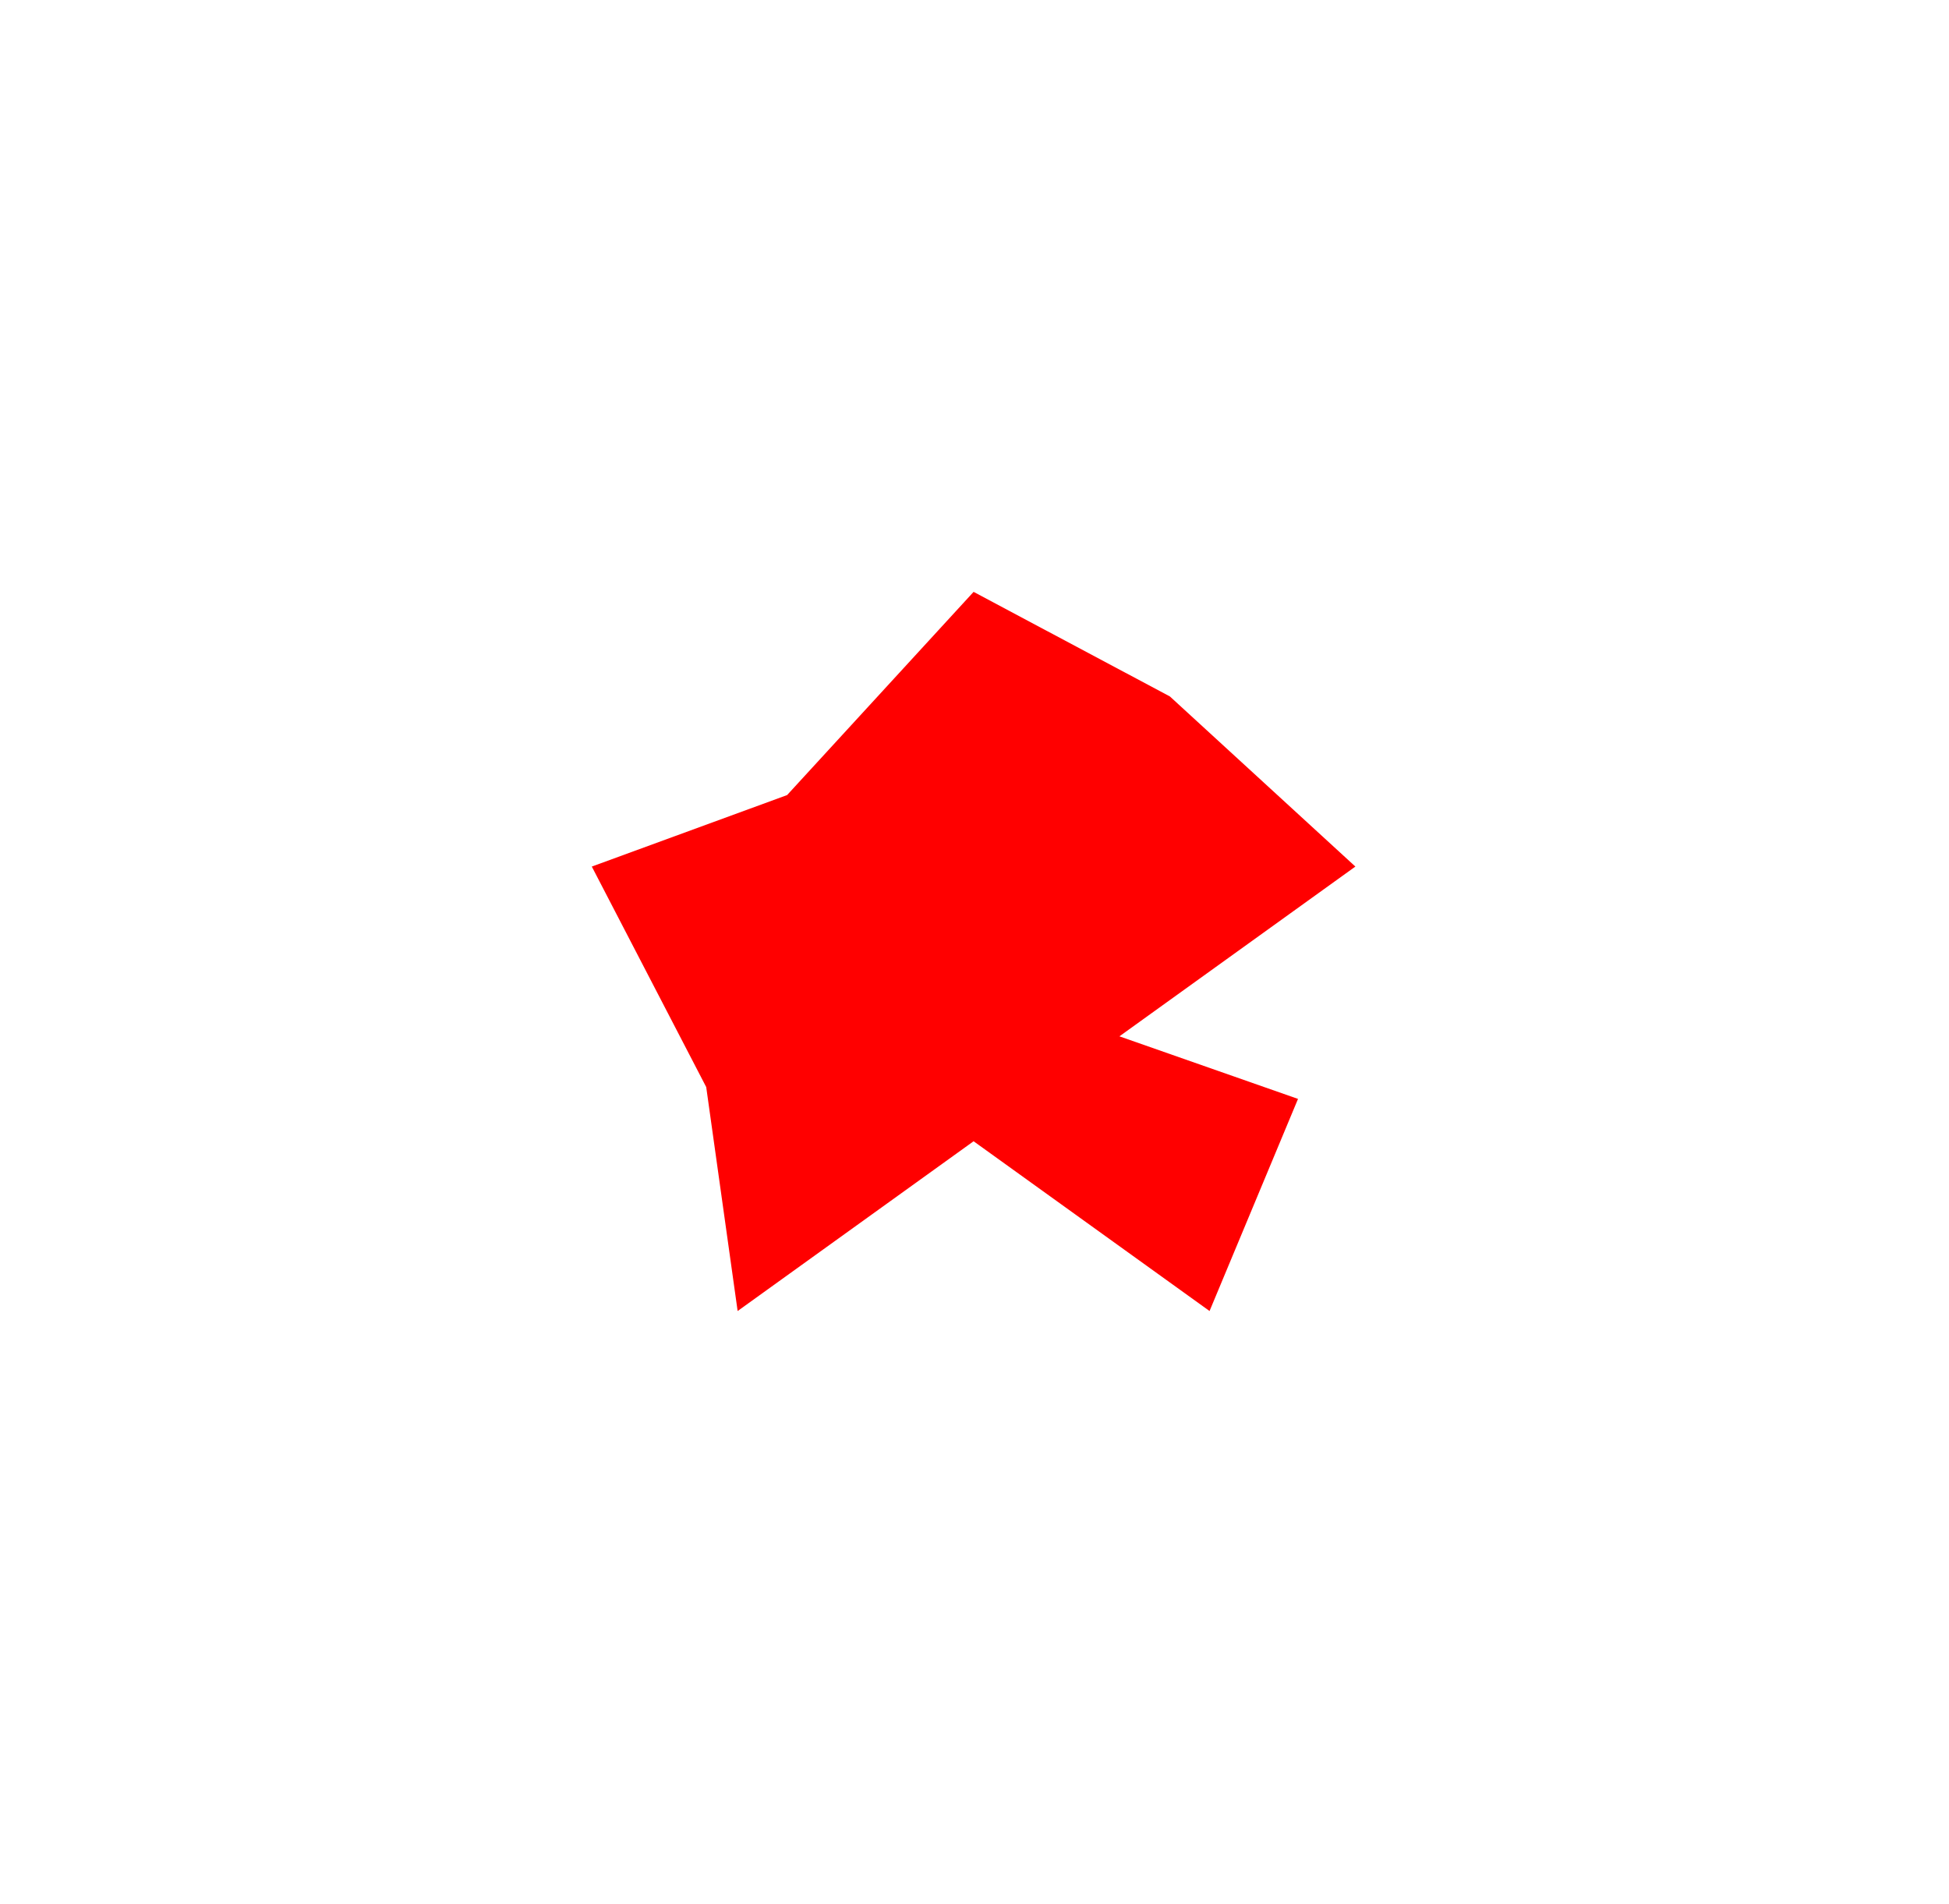 <?xml version="1.0" encoding="UTF-8"?> <svg xmlns="http://www.w3.org/2000/svg" width="988" height="965" viewBox="0 0 988 965" fill="none"><g filter="url(#filter0_f_1_4)"><path d="M493.54 300L593.04 353L687.08 439.233L567.466 525.284L658 557L613.154 664.517L493.54 578.466L373.926 664.517L358 551L300 439.233L399 403L493.54 300Z" fill="#FF0000"></path></g><defs><filter id="filter0_f_1_4" x="0" y="0" width="987.08" height="964.517" filterUnits="userSpaceOnUse" color-interpolation-filters="sRGB"><feFlood flood-opacity="0" result="BackgroundImageFix"></feFlood><feBlend mode="normal" in="SourceGraphic" in2="BackgroundImageFix" result="shape"></feBlend><feGaussianBlur stdDeviation="150" result="effect1_foregroundBlur_1_4"></feGaussianBlur></filter></defs></svg> 
